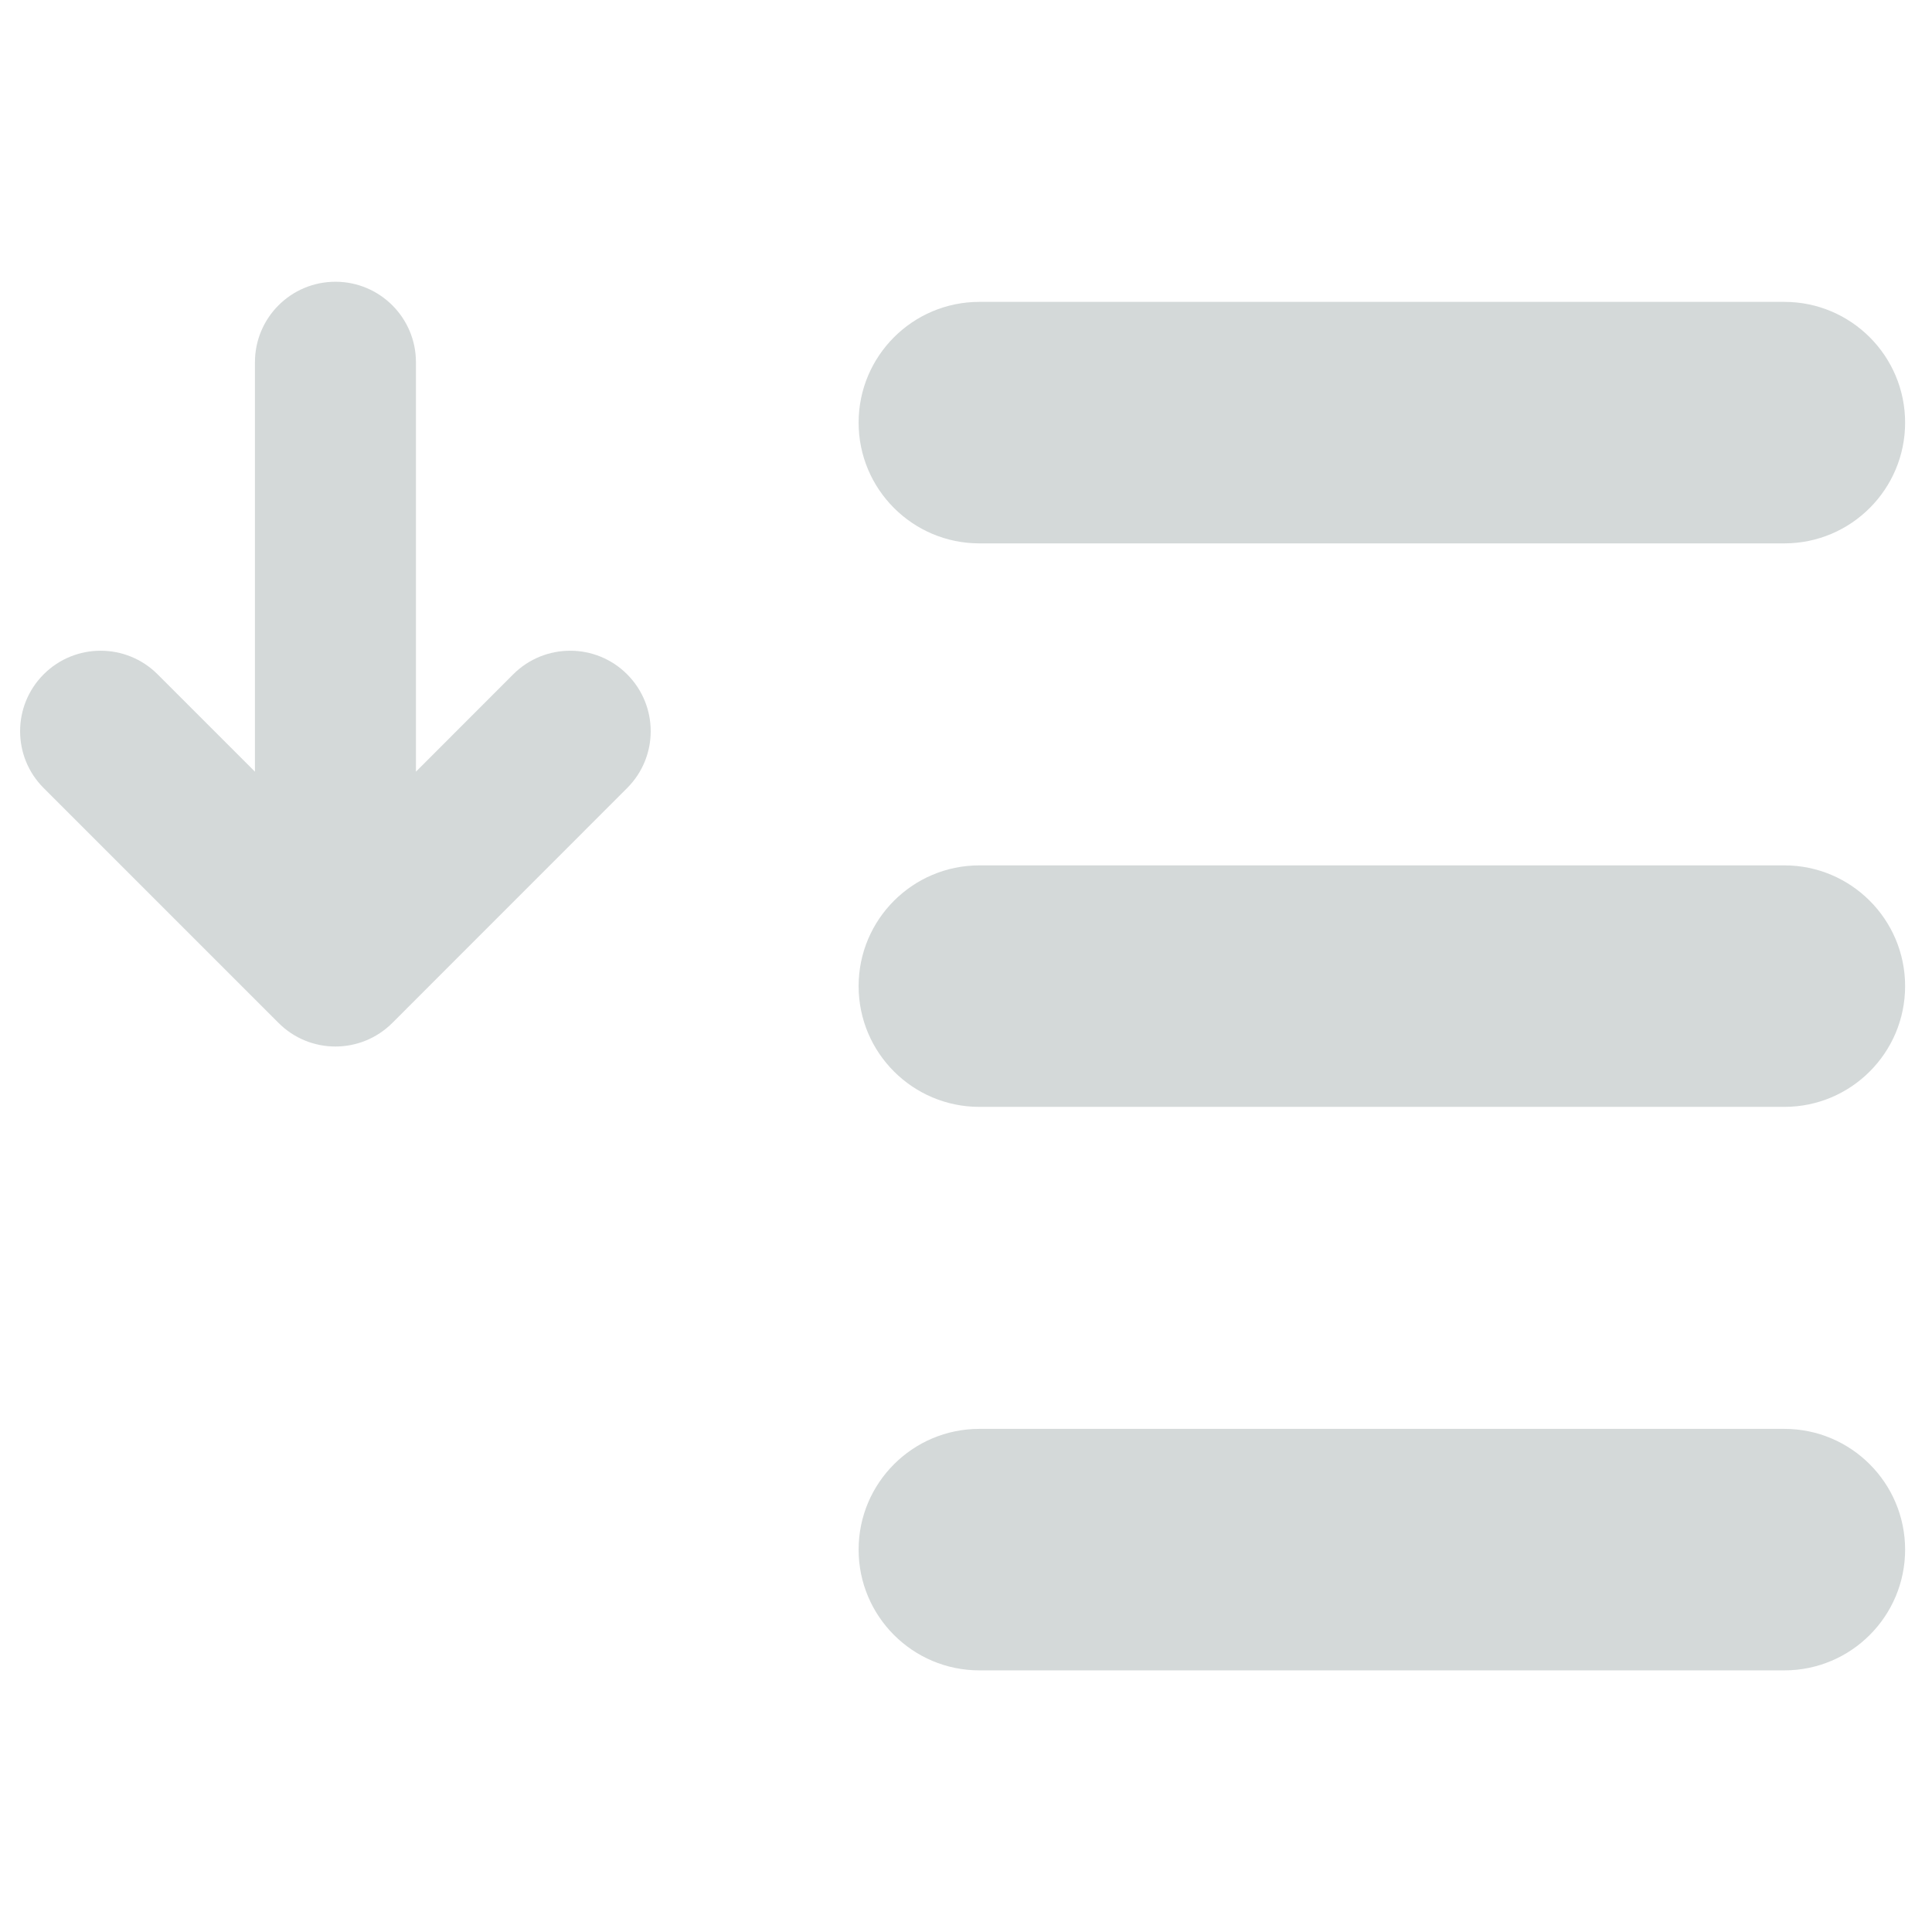 <svg width="24" height="24" viewBox="0 0 24 24" fill="none" xmlns="http://www.w3.org/2000/svg">
<path fill-rule="evenodd" clip-rule="evenodd" d="M5.167 4.5C5.167 3.948 4.719 3.5 4.167 3.5C3.614 3.5 3.167 3.948 3.167 4.5L3.167 9.586L1.957 8.376C1.567 7.986 0.933 7.986 0.543 8.376C0.152 8.767 0.152 9.4 0.543 9.79L3.46 12.707C3.85 13.098 4.483 13.098 4.874 12.707L7.79 9.79C8.181 9.4 8.181 8.767 7.79 8.376C7.4 7.986 6.767 7.986 6.376 8.376L5.167 9.586L5.167 4.5ZM10.666 5.25C10.666 4.422 11.338 3.75 12.166 3.75L22.166 3.75C22.994 3.75 23.666 4.422 23.666 5.25C23.666 6.078 22.994 6.75 22.166 6.75L12.166 6.75C11.338 6.75 10.666 6.078 10.666 5.25ZM12.166 10.75C11.338 10.75 10.666 11.422 10.666 12.25C10.666 13.078 11.338 13.75 12.166 13.75L22.166 13.75C22.994 13.75 23.666 13.078 23.666 12.25C23.666 11.422 22.994 10.75 22.166 10.75L12.166 10.75ZM12.166 17.75C11.338 17.75 10.666 18.422 10.666 19.25C10.666 20.078 11.338 20.75 12.166 20.75H22.166C22.994 20.75 23.666 20.078 23.666 19.25C23.666 18.422 22.994 17.75 22.166 17.75L12.166 17.75Z" fill="#D4D9D9"/>
</svg>
